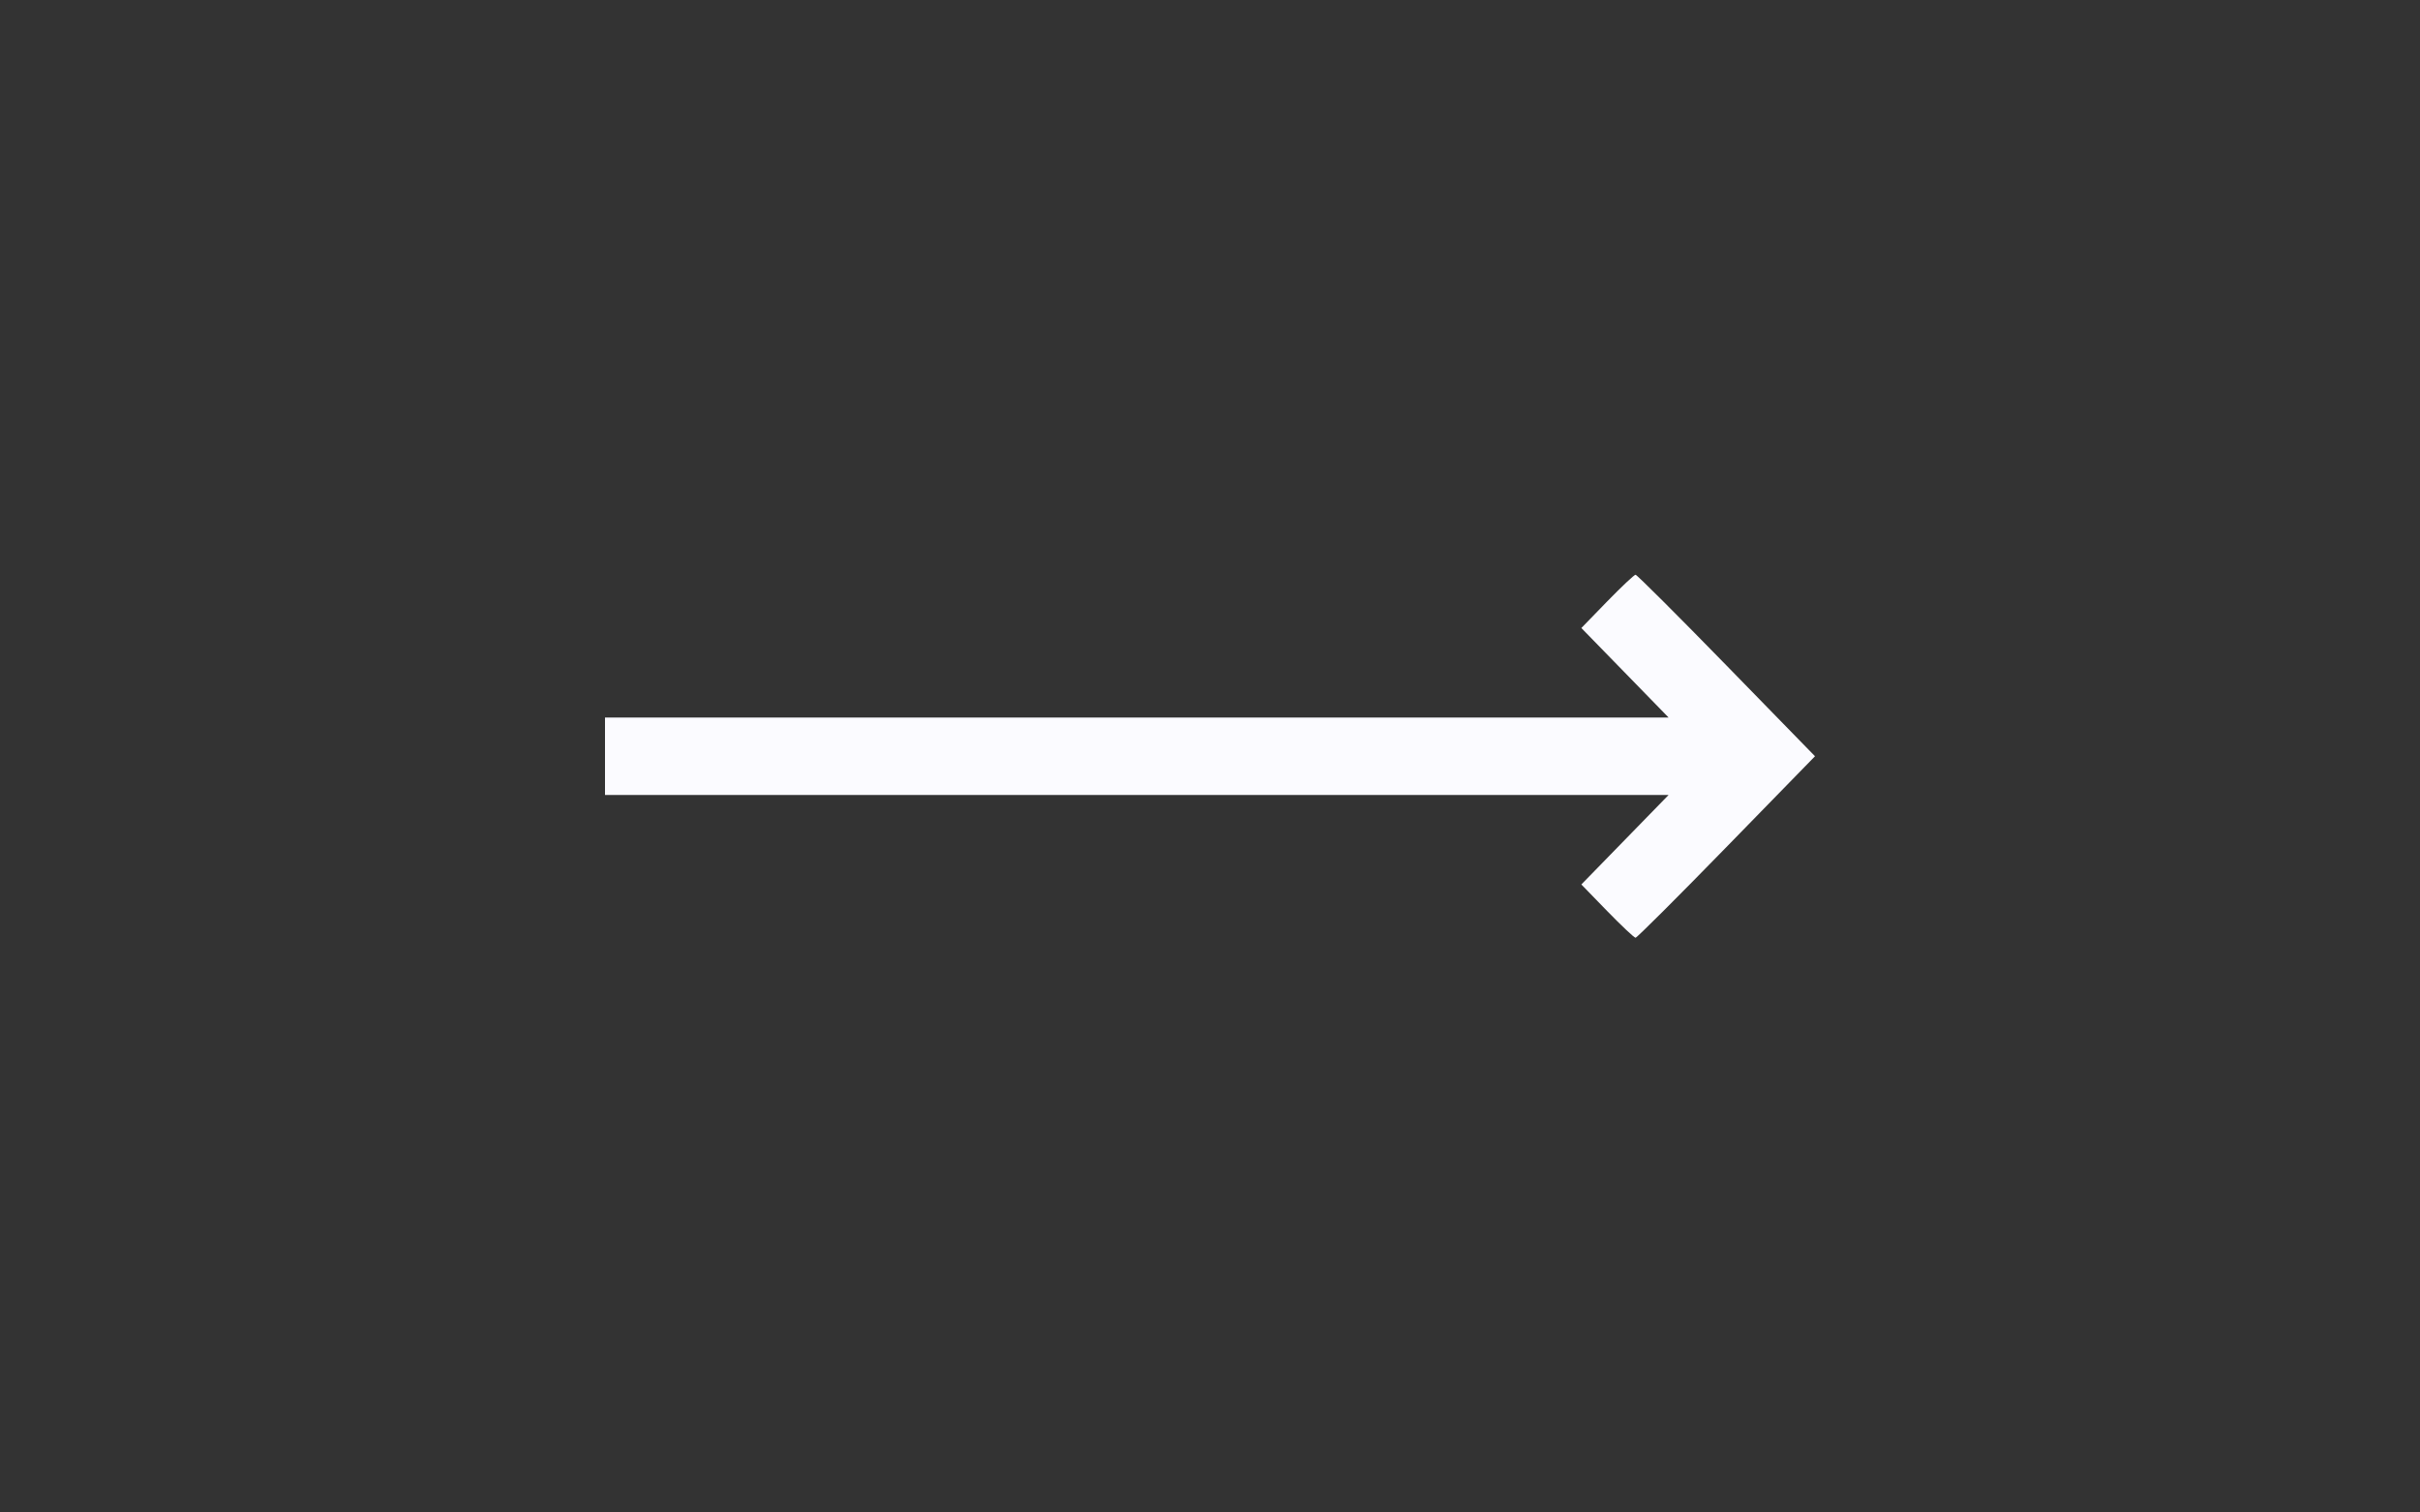 <?xml version="1.0" encoding="UTF-8"?> <svg xmlns="http://www.w3.org/2000/svg" width="80" height="50" viewBox="0 0 80 50" fill="none"><rect x="0" y="0" width="80" height="50" fill="#333333" stroke="none"/> <path fill-rule="evenodd" clip-rule="evenodd" d="M53.132 19.88L52.276 20.761L53.718 22.24L55.16 23.72H37.58H20V25V26.28H37.58H55.16L53.718 27.76L52.276 29.239L53.132 30.12C53.603 30.604 54.024 31 54.068 31C54.112 31 55.465 29.65 57.074 28L60 25L57.074 22C55.465 20.35 54.112 19 54.068 19C54.024 19 53.603 19.396 53.132 19.88Z" fill="#FBFBFF"></path> </svg> 
